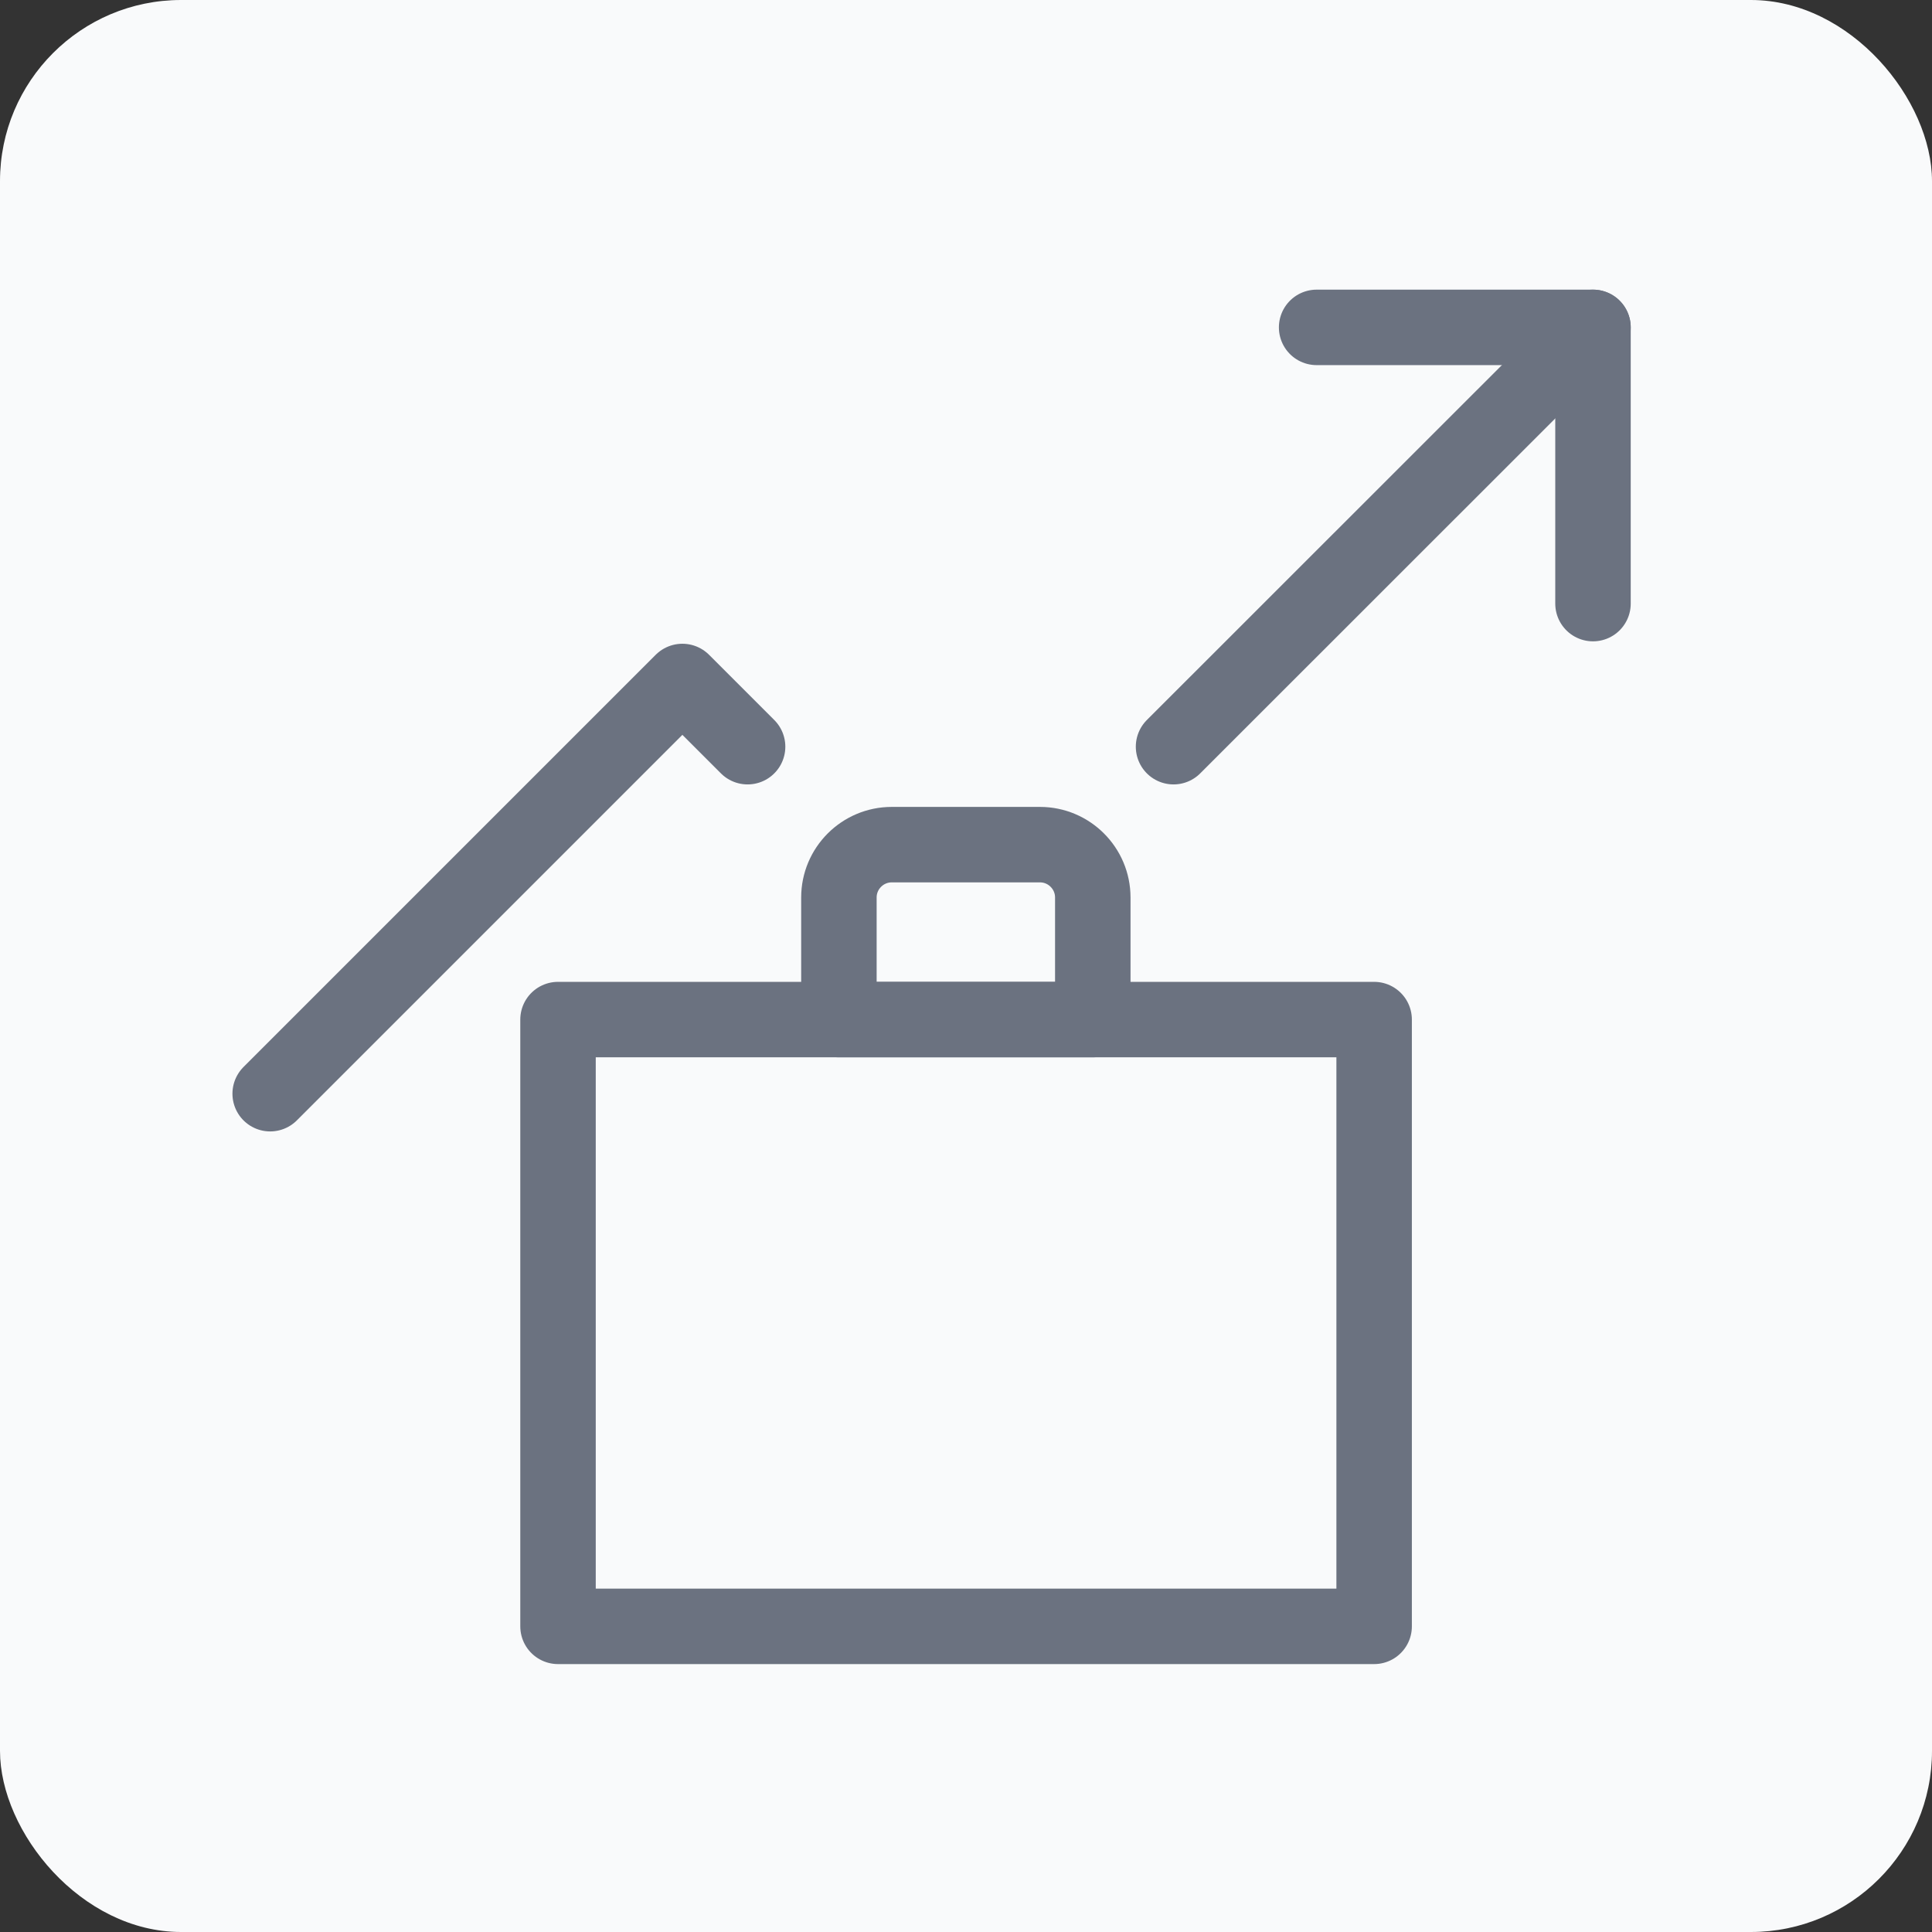 <?xml version="1.0" encoding="UTF-8"?>
<svg xmlns="http://www.w3.org/2000/svg" viewBox="0 0 128 128">
  <rect x="0" y="0" width="128" height="128" fill="#333333" stroke="none"/>
  <defs>
    <style>
      .cls-1 {
        fill: none;
        stroke: #6b7280;
        stroke-linecap: round;
        stroke-linejoin: round;
        stroke-width: 5px;
      }

      .cls-2 {
        fill: #f9fafb;
      }
    </style>
  </defs>
  <g id="sfondo">
    <rect class="cls-2" x="0" width="128" height="128" rx="12" ry="12"/>
  </g>
  <g id="icone">
    <g>
      <line class="cls-1" x1="77.75" y1="49.47" x2="105.54" y2="21.69"/>
      <polyline class="cls-1" points="17.9 72.46 45.21 45.15 49.53 49.47"/>
      <polyline class="cls-1" points="87.23 21.69 105.54 21.69 105.54 39.99"/>
    </g>
    <g>
      <rect class="cls-1" x="36.97" y="67.55" width="54.07" height="40.2"/>
      <path class="cls-1" d="M59.09,55.96h9.81c1.93,0,3.5,1.57,3.5,3.5v8.09h-16.82v-8.09c0-1.93,1.57-3.5,3.5-3.5Z"/>
    </g>
  </g>
</svg>